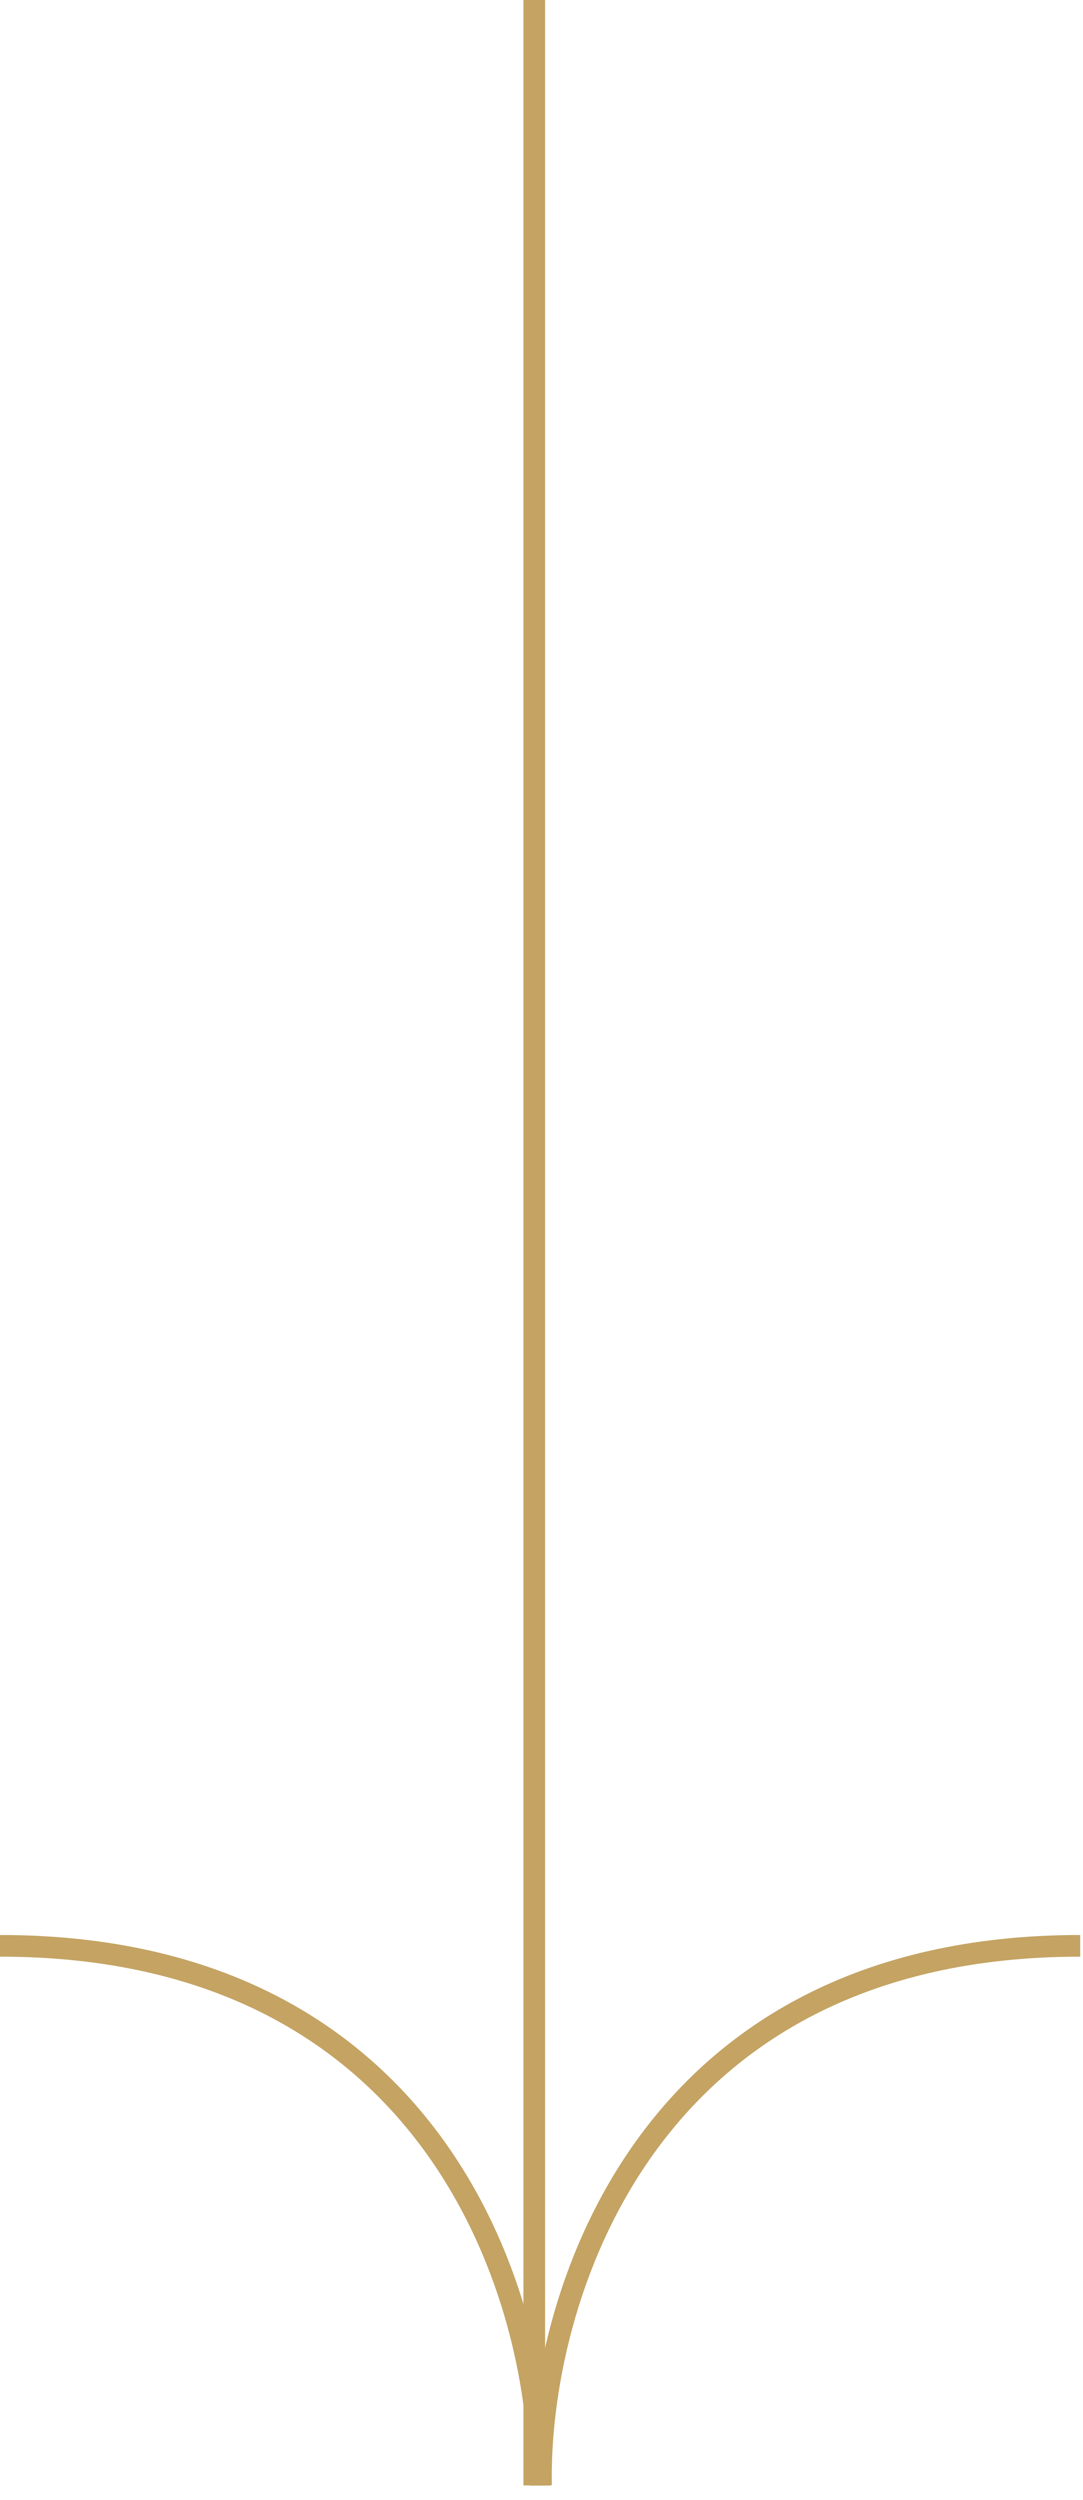 <?xml version="1.0" encoding="UTF-8"?> <svg xmlns="http://www.w3.org/2000/svg" width="75" height="173" viewBox="0 0 75 173" fill="none"> <path d="M37.341 172C37.587 159.553 30.464 134.659 0 134.659" stroke="#C4A363" stroke-width="1.5"></path> <path d="M37.466 172C37.22 159.553 44.343 134.659 74.807 134.659" stroke="#C4A363" stroke-width="1.5"></path> <path d="M37 172L37 0" stroke="#C4A363" stroke-width="1.5"></path> </svg> 